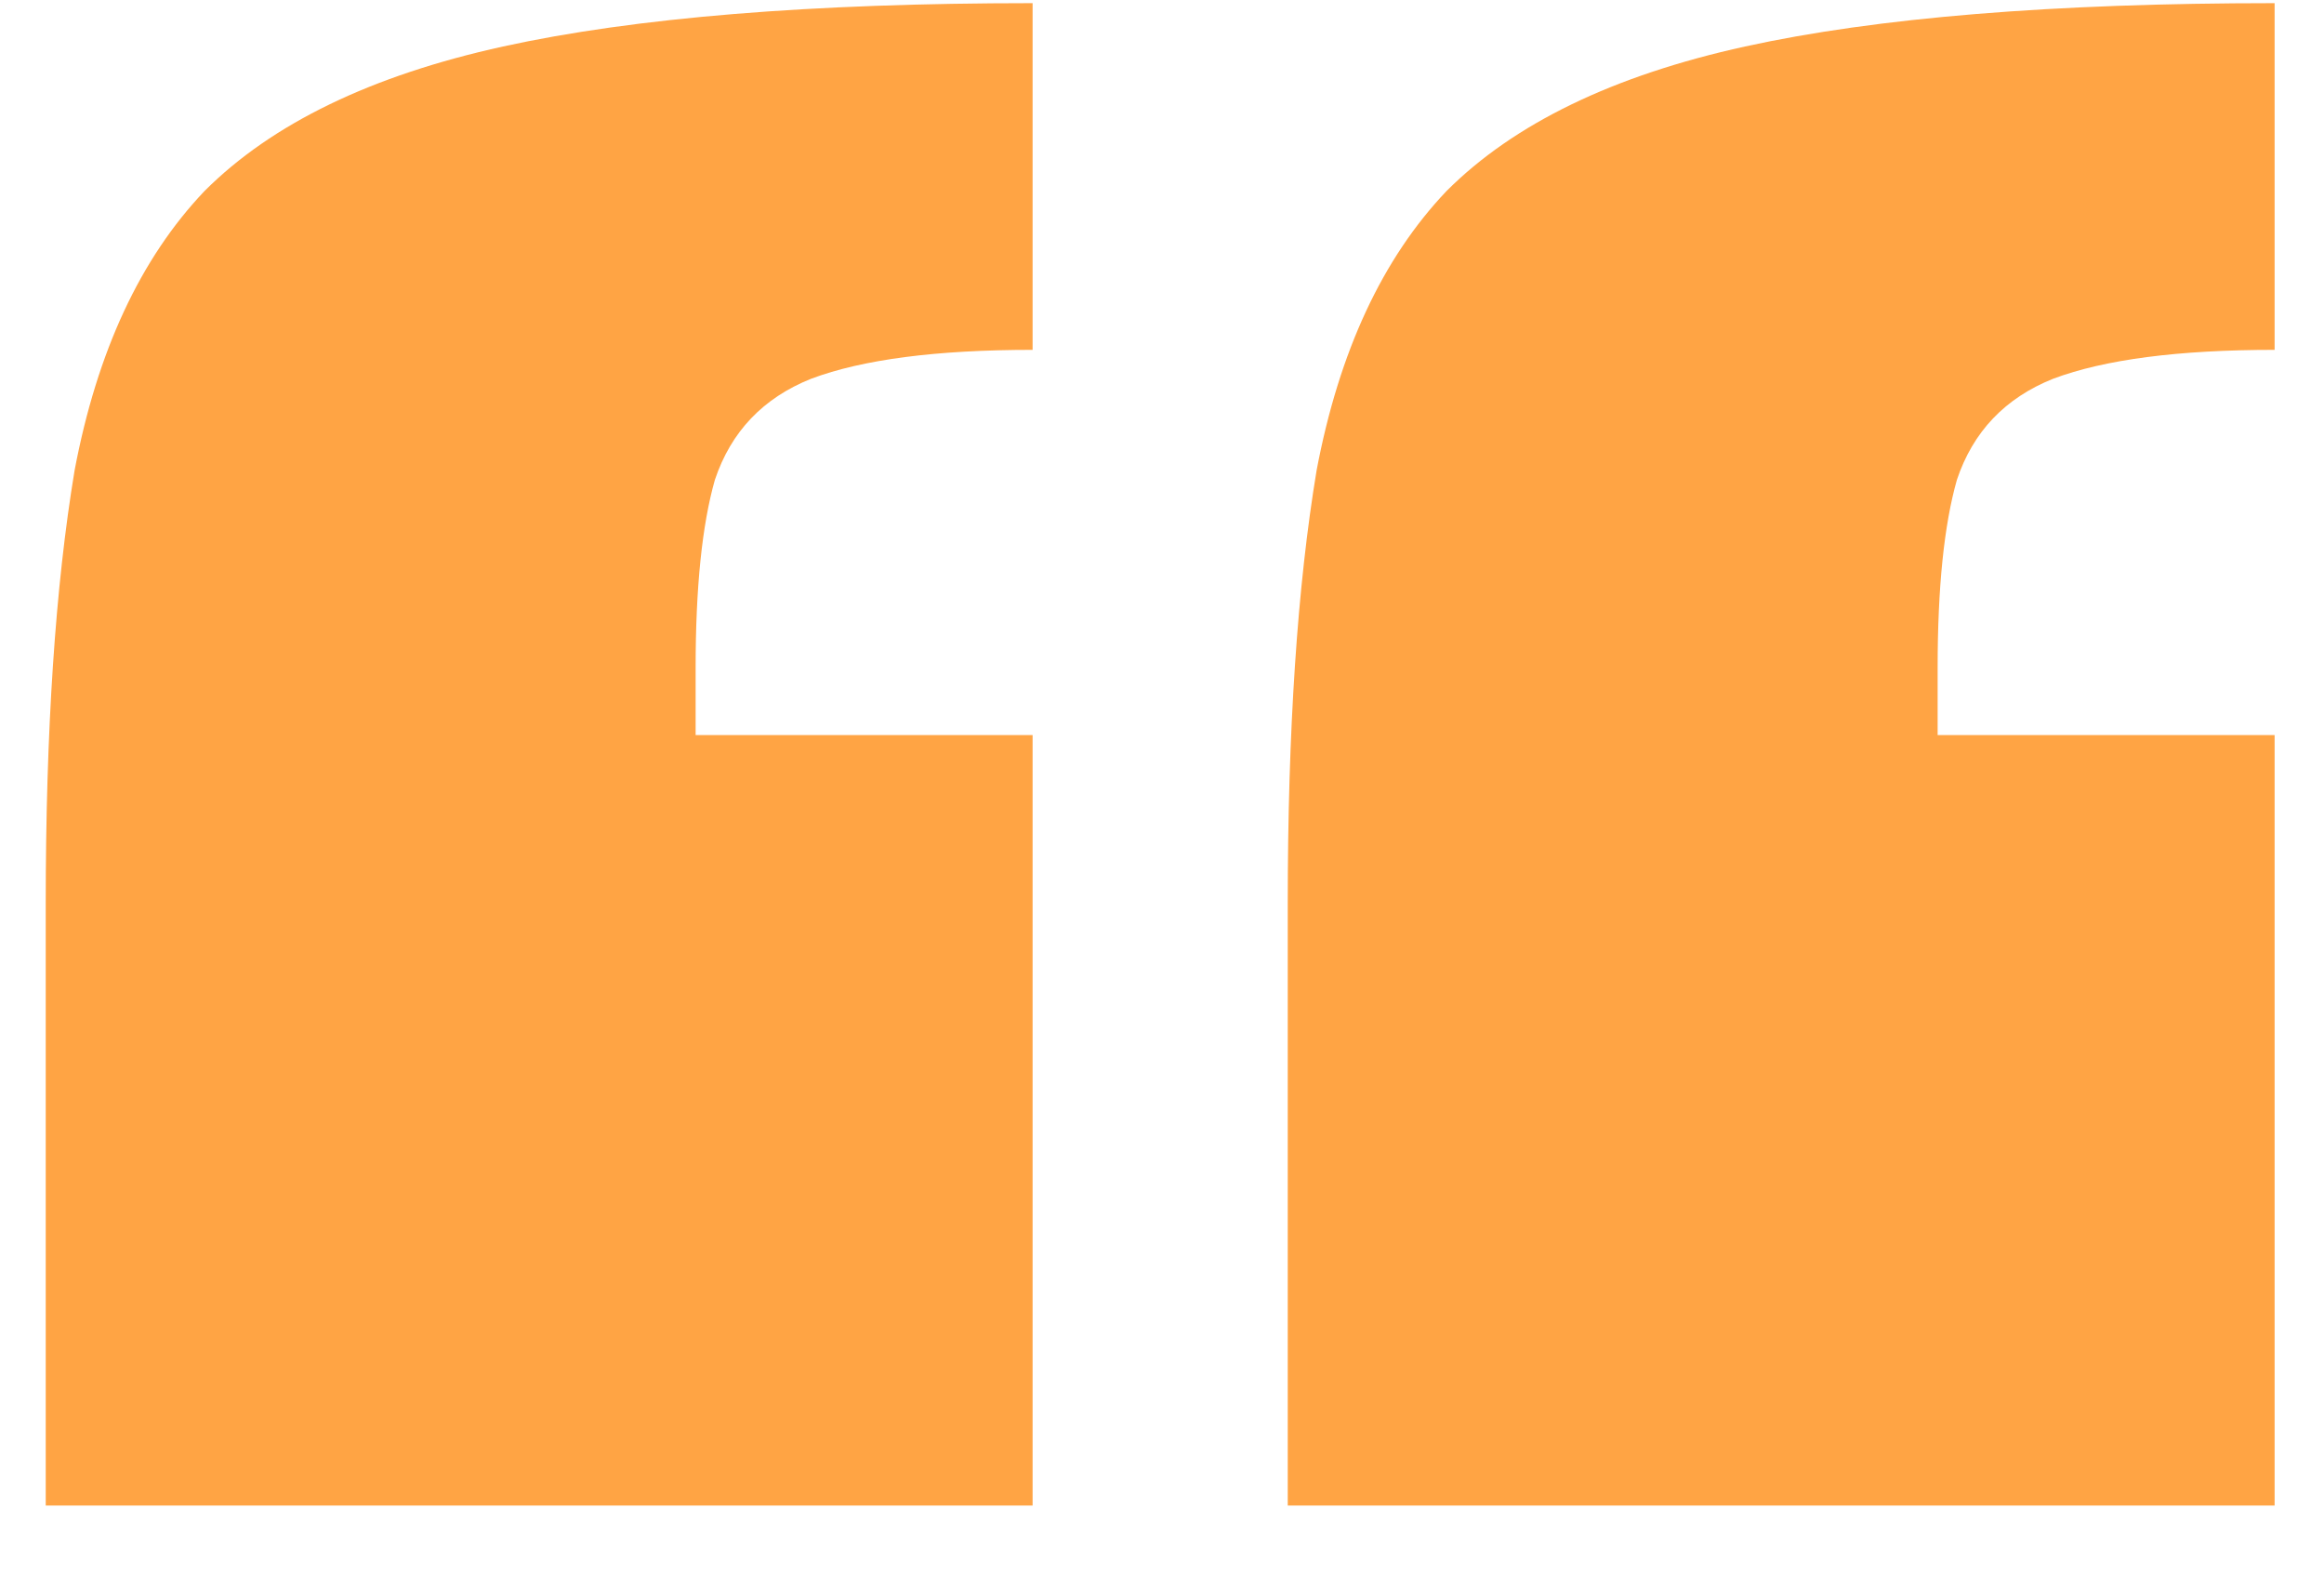 <svg xmlns="http://www.w3.org/2000/svg" width="28" height="19" viewBox="0 0 28 19" fill="none"><path d="M15.515 18.134V10.884C15.515 8.796 15.631 7.056 15.863 5.664C16.134 4.233 16.656 3.112 17.429 2.3C18.241 1.488 19.44 0.908 21.025 0.56C22.611 0.212 24.737 0.038 27.405 0.038V4.214C26.245 4.214 25.356 4.33 24.737 4.562C24.157 4.794 23.771 5.2 23.577 5.78C23.423 6.321 23.345 7.075 23.345 8.042V8.854H27.405V18.134H15.515ZM0.551 18.134V10.884C0.551 8.796 0.667 7.056 0.899 5.664C1.17 4.233 1.692 3.112 2.465 2.3C3.277 1.488 4.476 0.908 6.061 0.56C7.647 0.212 9.773 0.038 12.441 0.038V4.214C11.281 4.214 10.392 4.33 9.773 4.562C9.193 4.794 8.807 5.2 8.613 5.78C8.459 6.321 8.381 7.075 8.381 8.042V8.854H12.441V18.134H0.551Z" fill="#FFA444"></path></svg>